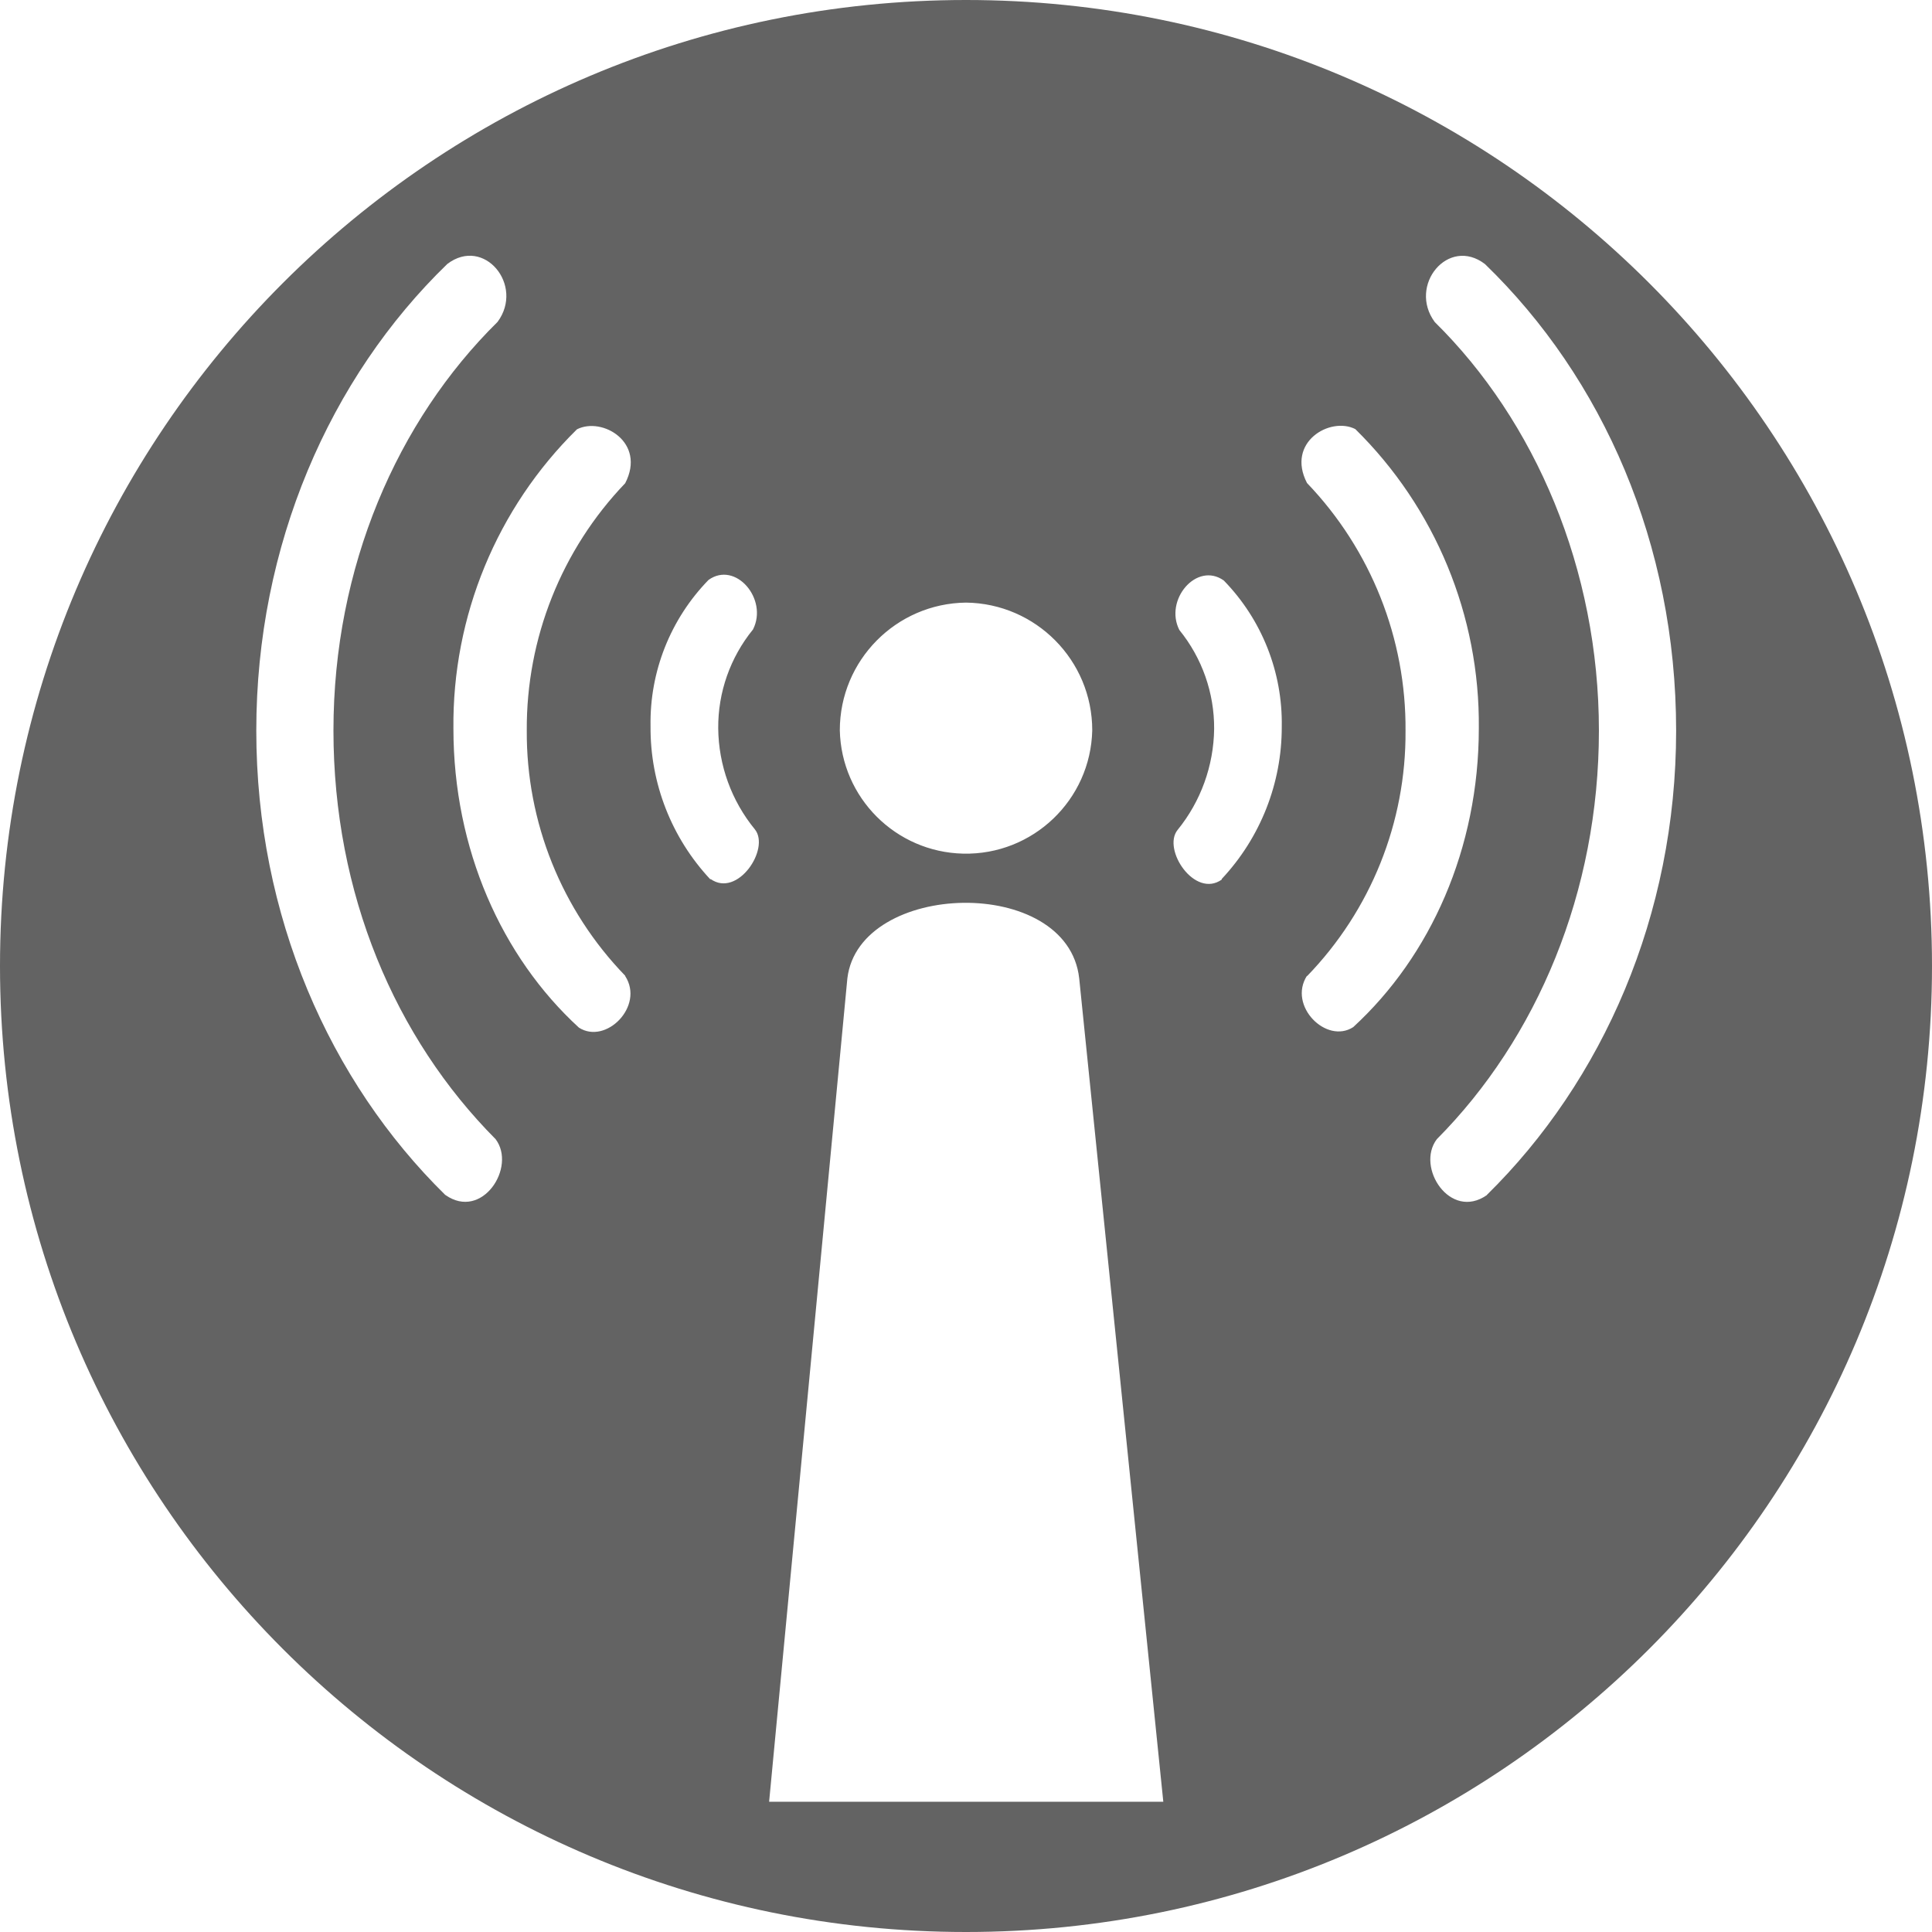 <svg width="32" height="32" viewBox="0 0 32 32" fill="none" xmlns="http://www.w3.org/2000/svg">
<g clip-path="url(#clip0_6374_47060)">
<path d="M16 0C7.164 0 0 7.164 0 16C0 24.836 7.164 32 16 32C24.836 32 32 24.836 32 16C32 7.164 24.836 0 16 0ZM16 9.981C17.158 9.995 18.091 10.938 18.091 12.096C18.065 13.25 17.107 14.165 15.953 14.139C14.835 14.113 13.935 13.214 13.91 12.096C13.91 10.938 14.842 9.995 16 9.981ZM7.377 19.794C5.457 17.909 4.245 15.166 4.245 12.101C4.245 9.037 5.459 6.259 7.409 4.372C8.018 3.909 8.689 4.727 8.241 5.332C6.578 6.971 5.523 9.392 5.523 12.099C5.523 14.806 6.546 17.195 8.208 18.867C8.56 19.331 7.984 20.222 7.376 19.792V19.794H7.377ZM10.356 16.168C10.676 16.666 10.036 17.308 9.589 17.021C8.309 15.848 7.51 14.063 7.51 12.068C7.491 10.207 8.229 8.417 9.556 7.111C9.972 6.898 10.707 7.325 10.355 8.004C9.3 9.105 8.716 10.574 8.725 12.099C8.716 13.614 9.301 15.073 10.355 16.161V16.168H10.356ZM11.768 14.568C11.123 13.88 10.767 12.971 10.775 12.028C10.759 11.124 11.105 10.253 11.736 9.605C12.184 9.285 12.727 9.925 12.472 10.426C12.095 10.889 11.891 11.468 11.896 12.064C11.902 12.675 12.116 13.265 12.504 13.738C12.759 14.059 12.216 14.879 11.768 14.558V14.568H11.768ZM12.739 29.843L14.035 16.205C14.228 14.585 17.684 14.488 17.875 16.205L19.268 29.843H12.739ZM20.237 14.568C19.789 14.887 19.246 14.068 19.504 13.747C19.889 13.274 20.102 12.684 20.11 12.074C20.114 11.477 19.91 10.898 19.534 10.435C19.279 9.937 19.821 9.296 20.27 9.615C20.9 10.262 21.246 11.134 21.23 12.037C21.232 12.974 20.876 13.875 20.236 14.558V14.568H20.237ZM21.649 16.168C22.704 15.079 23.29 13.621 23.28 12.106C23.292 10.577 22.706 9.104 21.648 8C21.298 7.323 22.032 6.895 22.448 7.107C23.774 8.412 24.512 10.2 24.494 12.06C24.494 14.054 23.695 15.835 22.414 17.012C21.97 17.301 21.327 16.659 21.648 16.161V16.168H21.649ZM24.628 19.794C24.019 20.221 23.446 19.333 23.798 18.869C25.459 17.197 26.483 14.774 26.483 12.101C26.483 9.428 25.428 6.973 23.764 5.334C23.316 4.727 23.989 3.909 24.596 4.374C26.546 6.261 27.762 9.006 27.762 12.104C27.761 15.164 26.545 17.907 24.627 19.792V19.794H24.628Z" fill="#636363"/>
</g>
<defs>
<clipPath id="clip0_6374_47060">
<rect width="32" height="32" fill="white"/>
</clipPath>
</defs>
</svg>
